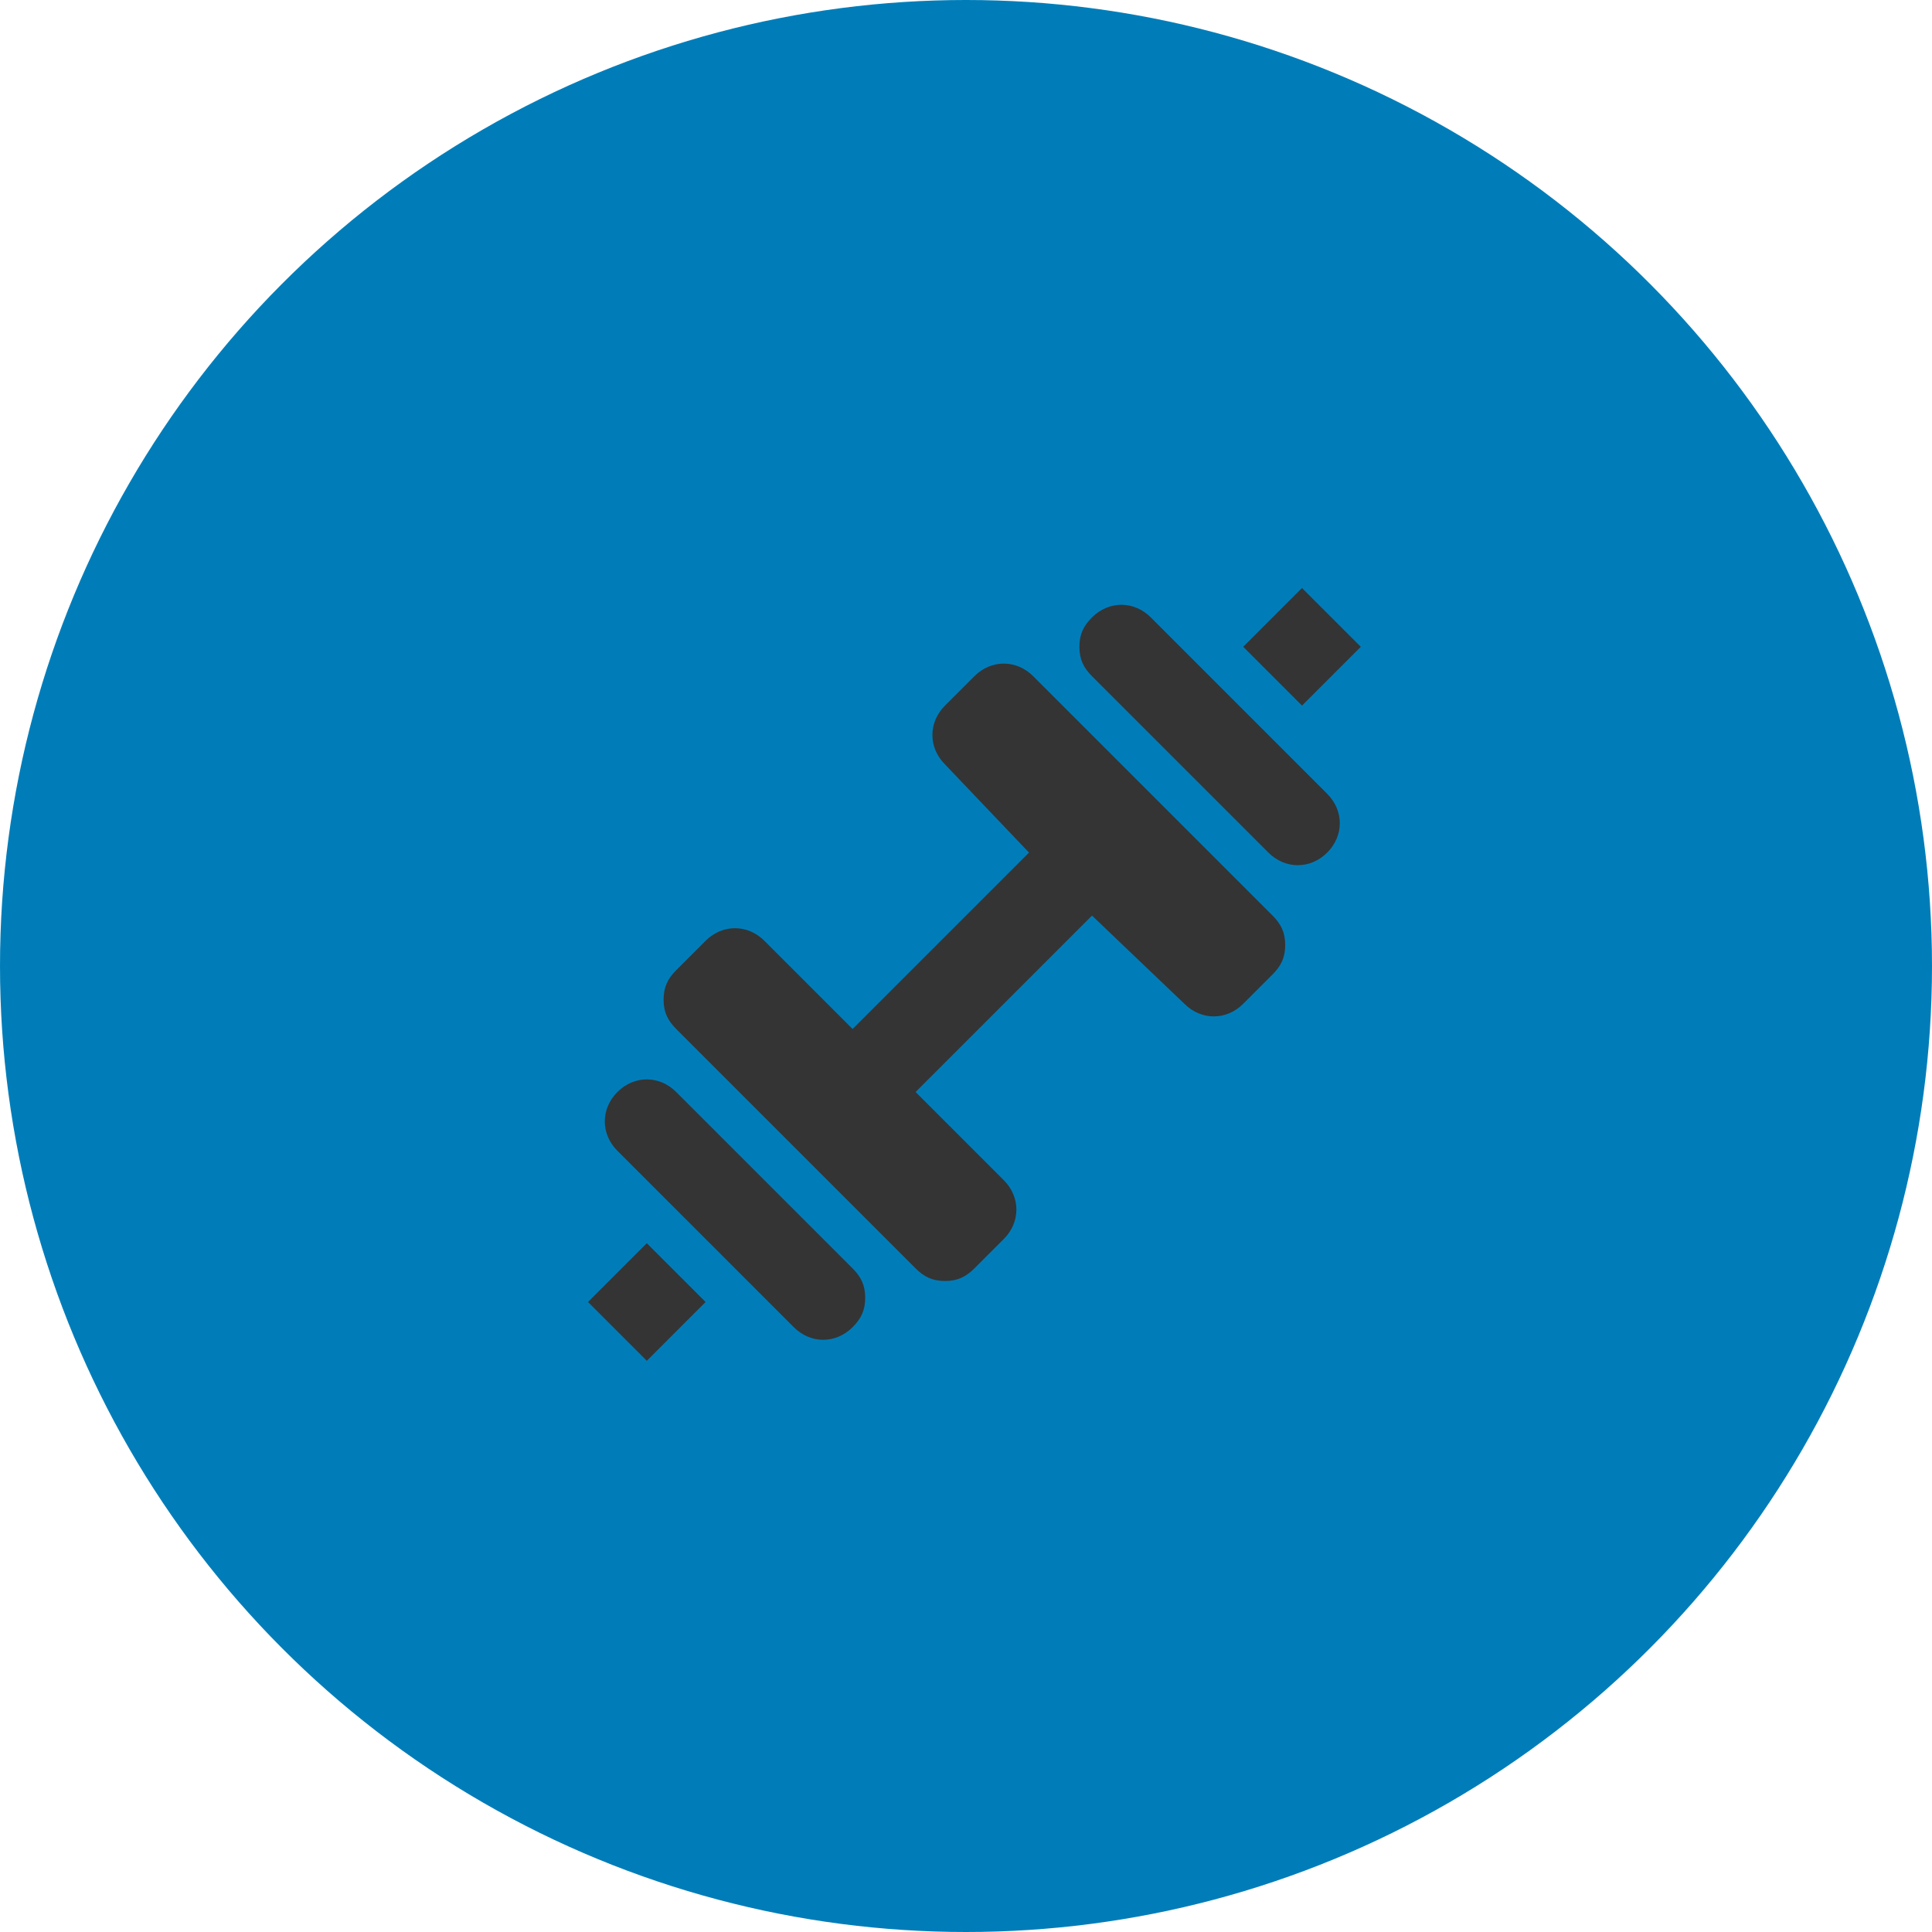 <svg width="46" height="46" xmlns="http://www.w3.org/2000/svg"><defs><filter id="a"><feColorMatrix in="SourceGraphic" values="0 0 0 0 1 0 0 0 0 1 0 0 0 0 1 0 0 0 1 0"/></filter></defs><g fill="none" fill-rule="evenodd"><circle fill="#007DB9" cx="23" cy="23" r="23"/><g filter="url(#a)" fill="#FFF"><g fill="none"><path d="M11 11h24v24H11z"/><path d="M14 31l1.4-1.4 1.4 1.4-1.4 1.4L14 31zm2.1-5l4.2 4.2c.2.2.3.4.3.7 0 .3-.1.5-.3.7-.4.4-1 .4-1.4 0l-4.2-4.2c-.4-.4-.4-1 0-1.4.4-.4 1-.4 1.4 0zm16.3-10.6L31 16.8l-1.4-1.4L31 14l1.4 1.4zm-5-.7l4.2 4.2c.4.4.4 1 0 1.4-.4.4-1 .4-1.4 0L26 16.1c-.2-.2-.3-.4-.3-.7 0-.3.1-.5.3-.7.4-.4 1-.4 1.4 0zm-2.8 1.4l5.7 5.7c.2.2.3.4.3.7 0 .3-.1.5-.3.7l-.7.7c-.4.4-1 .4-1.4 0L26 21.8 21.8 26l2.1 2.1c.4.4.4 1 0 1.4l-.7.7c-.2.2-.4.3-.7.3-.3 0-.5-.1-.7-.3l-5.7-5.7c-.2-.2-.3-.4-.3-.7 0-.3.1-.5.3-.7l.7-.7c.4-.4 1-.4 1.4 0l2.1 2.1 4.2-4.2-2-2.1c-.4-.4-.4-1 0-1.4l.7-.7c.4-.4 1-.4 1.4 0z" fill="#343434" fill-rule="nonzero"/></g></g></g></svg>